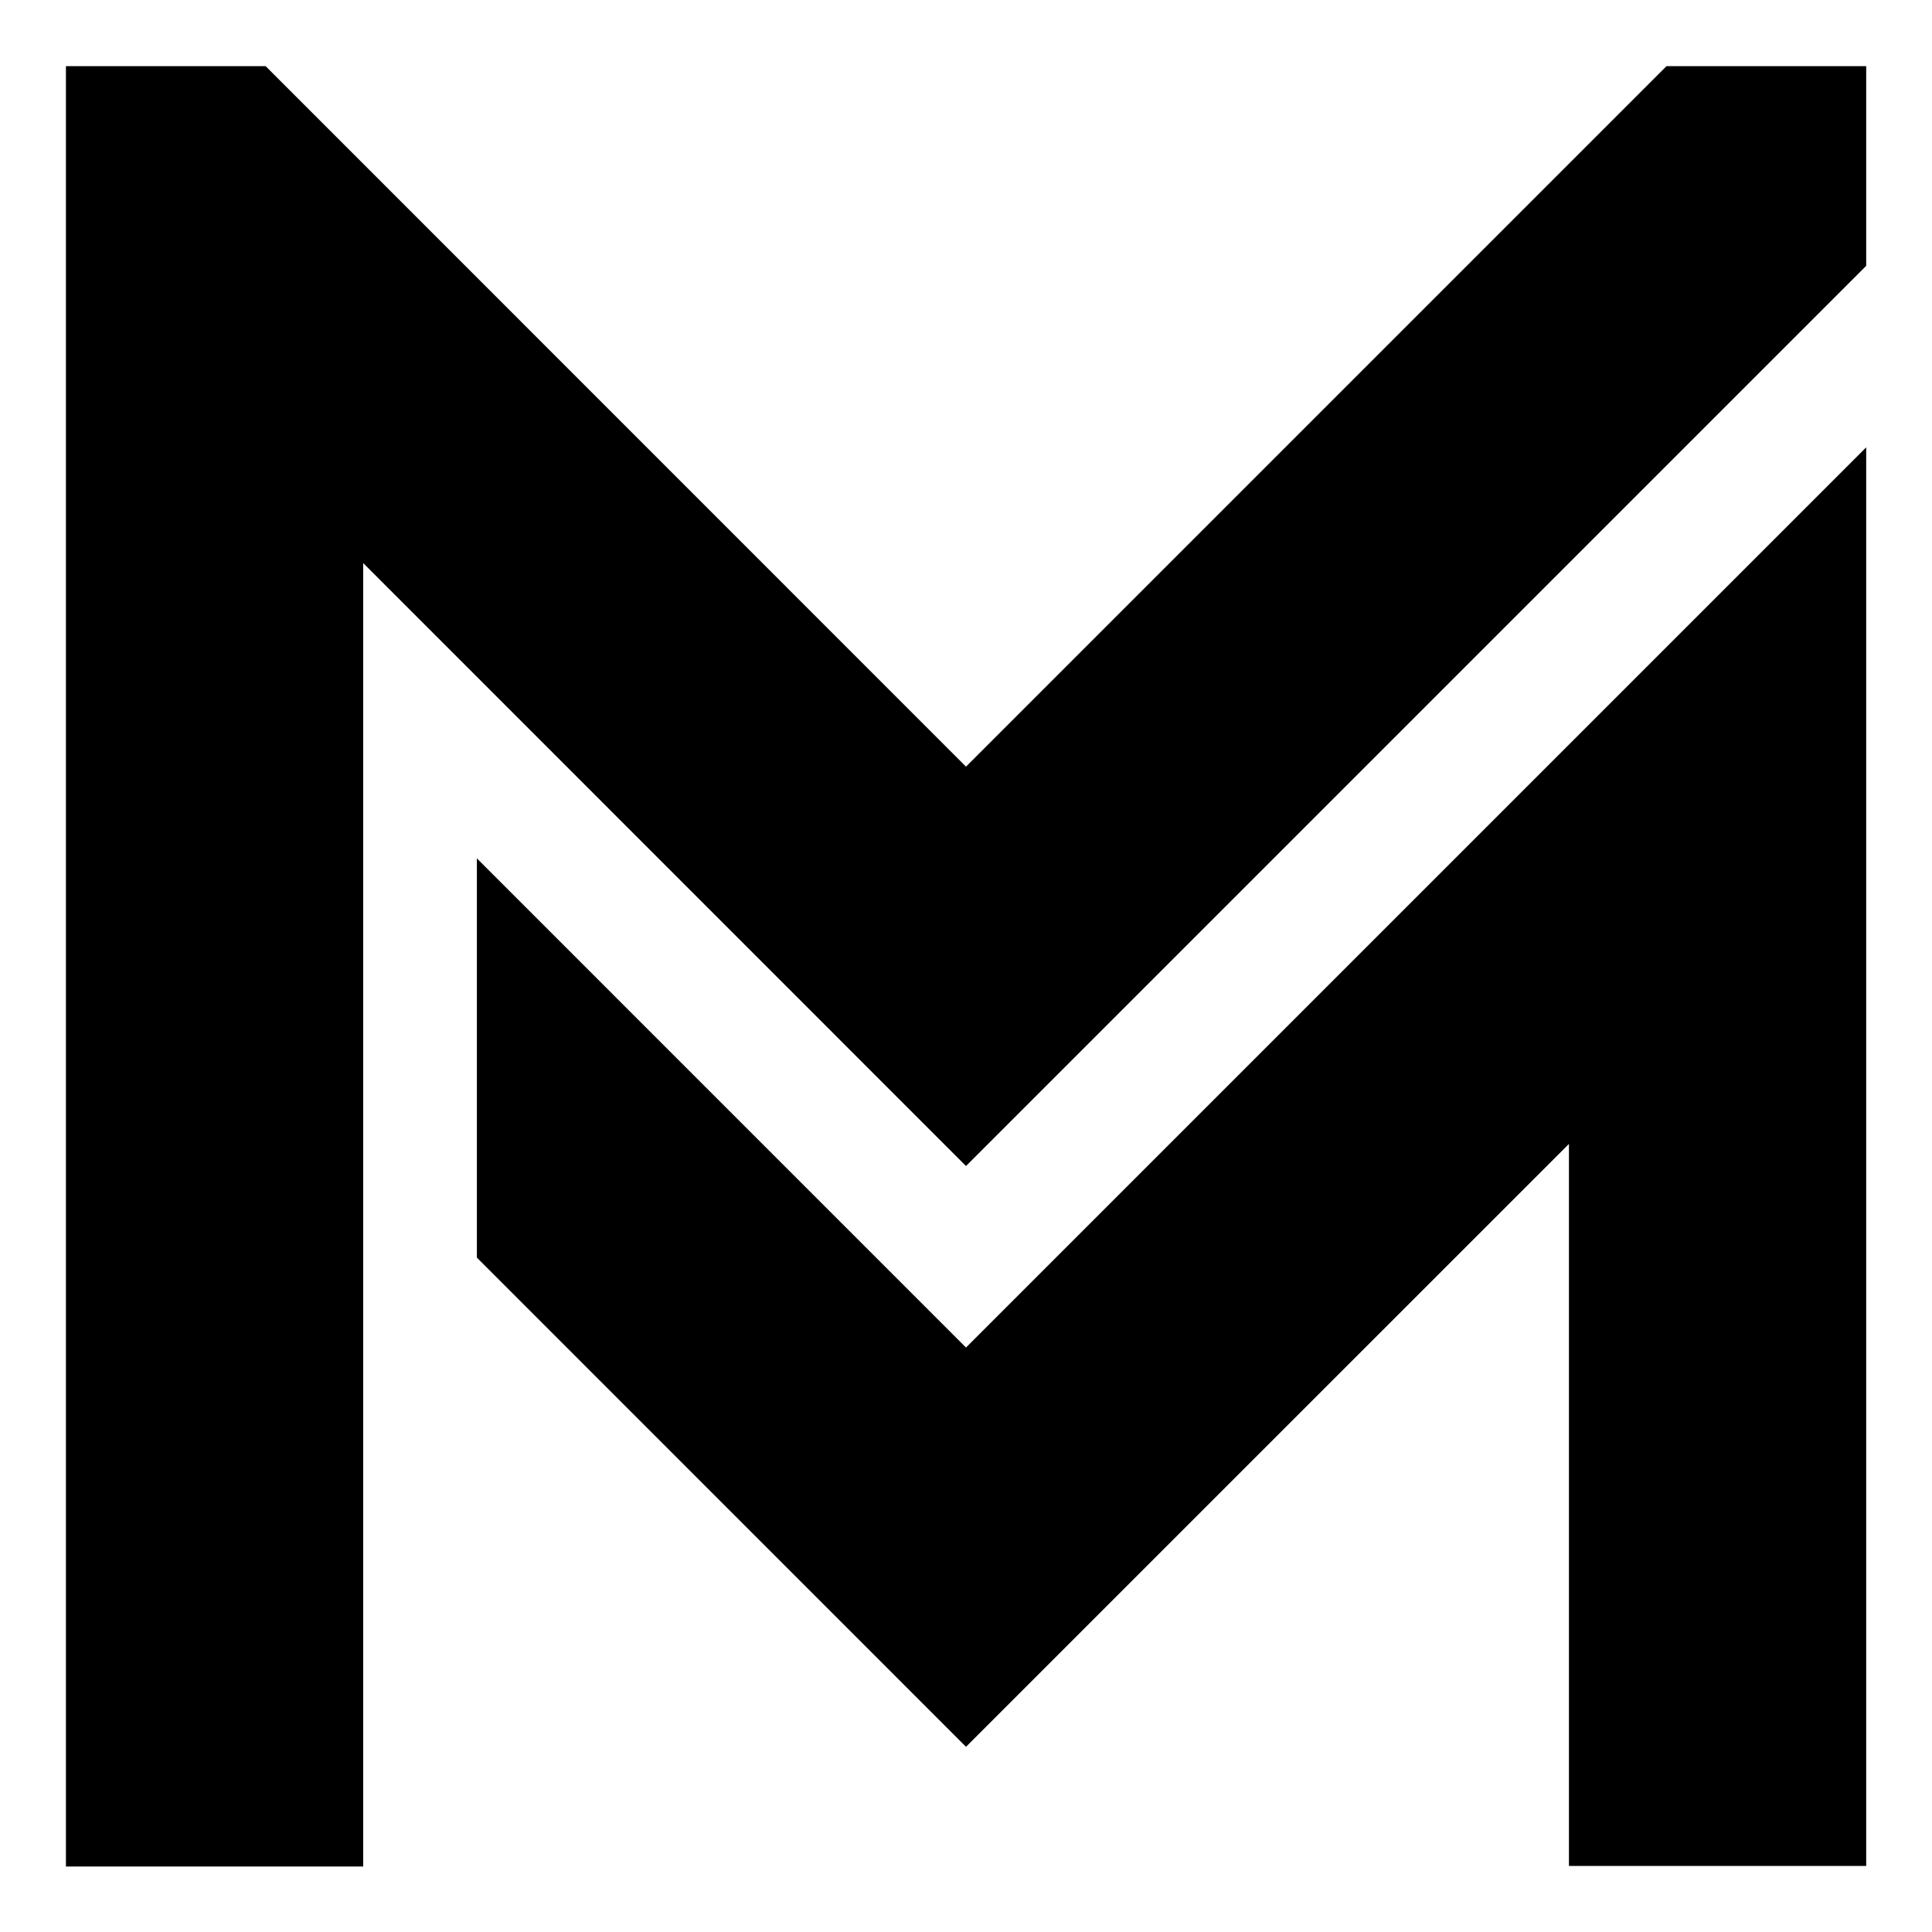 <?xml version="1.0" encoding="UTF-8" standalone="no"?>
<!-- Created with Inkscape (http://www.inkscape.org/) -->

<svg
   xmlns:dc="http://purl.org/dc/elements/1.1/"
   xmlns:cc="http://creativecommons.org/ns#"
   xmlns:rdf="http://www.w3.org/1999/02/22-rdf-syntax-ns#"
   xmlns:svg="http://www.w3.org/2000/svg"
   xmlns="http://www.w3.org/2000/svg"
   version="1.1"
   width="88"
   height="88"
   viewBox="0 0 88 88"
   id="Layer_1"
   xml:space="preserve"><defs
     id="defs3205" /><g
     transform="matrix(3.099,0,0,3.099,0.524,-184.325)"
     id="g3209"><g
       transform="translate(0,59.653)"
       id="g3195"><polygon
         points="27.26,3.733 27.26,3.733 27.26,0.798 24.325,0.798 14.029,11.094 3.735,0.798 0.8,0.798 0.8,27.26 5.169,27.26 5.169,8.102 14.029,16.964 "
         id="polygon3197" /></g><g
       transform="translate(0,59.653)"
       id="g3199"><polygon
         points="27.26,27.251 27.26,6.401 14.029,19.632 6.84,12.442 6.84,18.31 14.029,25.5 22.891,16.639 22.891,27.251 "
         id="polygon3201" /></g></g></svg>